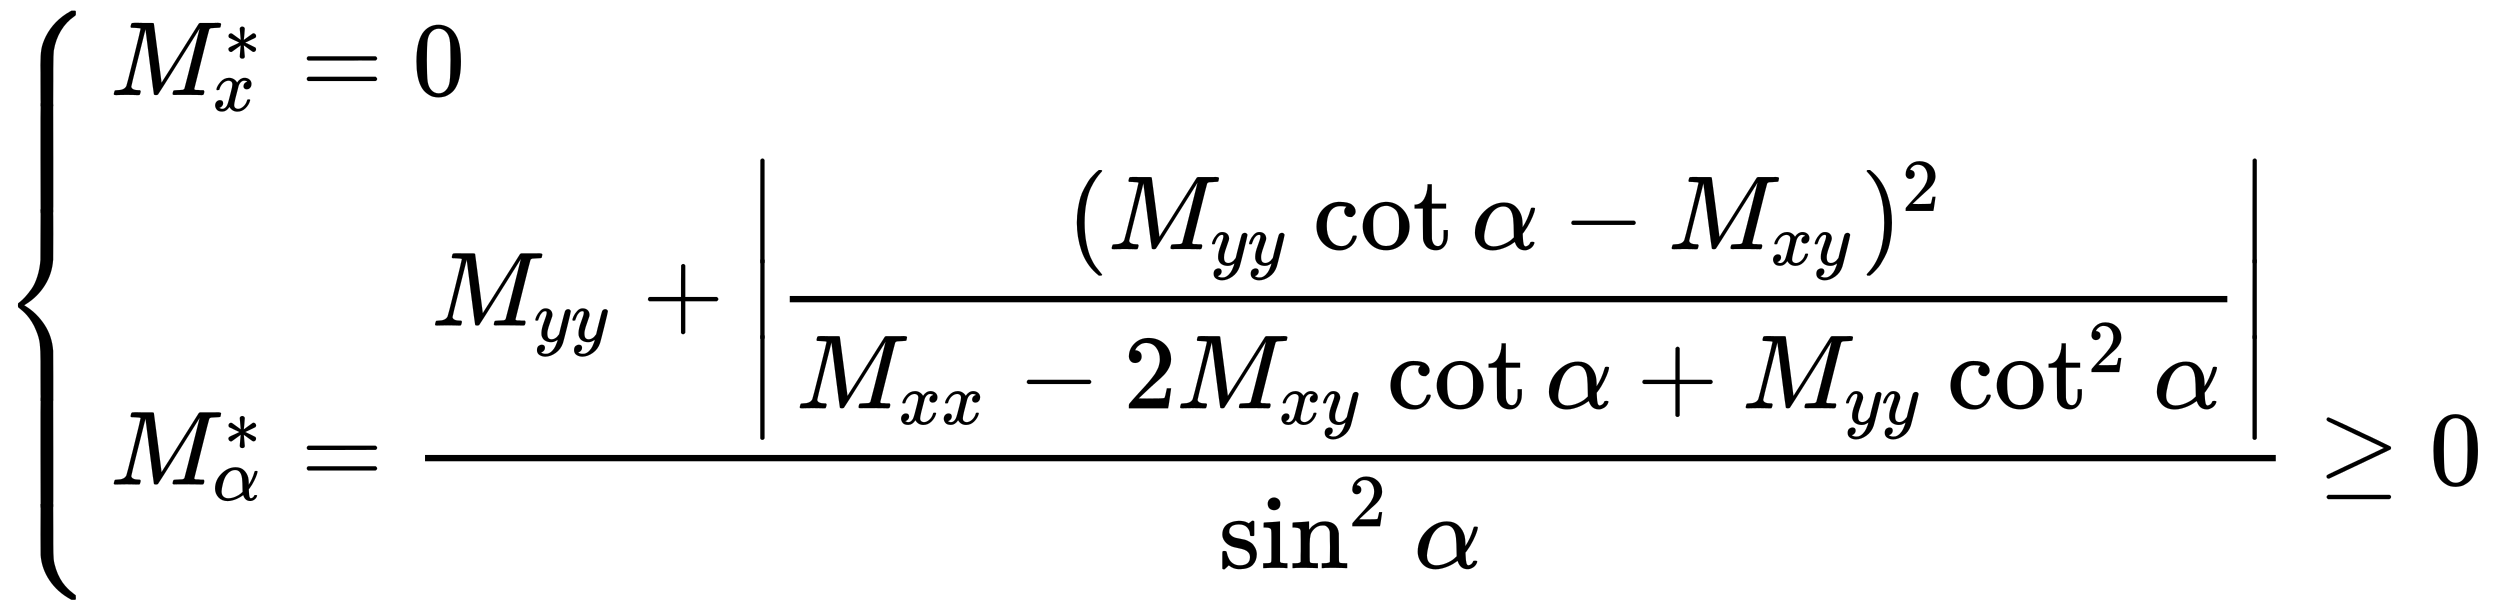 <svg xmlns="http://www.w3.org/2000/svg" role="img" aria-hidden="true" style="margin-bottom: -0.27ex;vertical-align: -5.9ex;font-size: 11pt;font-family: 'Calibri Light';color: Black;" viewBox="0 -3140.6 23681.7 5798.4" focusable="false" width="55.003ex" height="13.467ex" xmlns:xlink="http://www.w3.org/1999/xlink"><defs id="MathJax_SVG_glyphs"><path id="MJMAIN-7B" stroke-width="1" d="M 434 -231 Q 434 -244 428 -250 H 410 Q 281 -250 230 -184 Q 225 -177 222 -172 T 217 -161 T 213 -148 T 211 -133 T 210 -111 T 209 -84 T 209 -47 T 209 0 Q 209 21 209 53 Q 208 142 204 153 Q 203 154 203 155 Q 189 191 153 211 T 82 231 Q 71 231 68 234 T 65 250 T 68 266 T 82 269 Q 116 269 152 289 T 203 345 Q 208 356 208 377 T 209 529 V 579 Q 209 634 215 656 T 244 698 Q 270 724 324 740 Q 361 748 377 749 Q 379 749 390 749 T 408 750 H 428 Q 434 744 434 732 Q 434 719 431 716 Q 429 713 415 713 Q 362 710 332 689 T 296 647 Q 291 634 291 499 V 417 Q 291 370 288 353 T 271 314 Q 240 271 184 255 L 170 250 L 184 245 Q 202 239 220 230 T 262 196 T 290 137 Q 291 131 291 1 Q 291 -134 296 -147 Q 306 -174 339 -192 T 415 -213 Q 429 -213 431 -216 Q 434 -219 434 -231 Z" /><path id="MJMATHI-4D" stroke-width="1" d="M 289 629 Q 289 635 232 637 Q 208 637 201 638 T 194 648 Q 194 649 196 659 Q 197 662 198 666 T 199 671 T 201 676 T 203 679 T 207 681 T 212 683 T 220 683 T 232 684 Q 238 684 262 684 T 307 683 Q 386 683 398 683 T 414 678 Q 415 674 451 396 L 487 117 L 510 154 Q 534 190 574 254 T 662 394 Q 837 673 839 675 Q 840 676 842 678 T 846 681 L 852 683 H 948 Q 965 683 988 683 T 1017 684 Q 1051 684 1051 673 Q 1051 668 1048 656 T 1045 643 Q 1041 637 1008 637 Q 968 636 957 634 T 939 623 Q 936 618 867 340 T 797 59 Q 797 55 798 54 T 805 50 T 822 48 T 855 46 H 886 Q 892 37 892 35 Q 892 19 885 5 Q 880 0 869 0 Q 864 0 828 1 T 736 2 Q 675 2 644 2 T 609 1 Q 592 1 592 11 Q 592 13 594 25 Q 598 41 602 43 T 625 46 Q 652 46 685 49 Q 699 52 704 61 Q 706 65 742 207 T 813 490 T 848 631 L 654 322 Q 458 10 453 5 Q 451 4 449 3 Q 444 0 433 0 Q 418 0 415 7 Q 413 11 374 317 L 335 624 L 267 354 Q 200 88 200 79 Q 206 46 272 46 H 282 Q 288 41 289 37 T 286 19 Q 282 3 278 1 Q 274 0 267 0 Q 265 0 255 0 T 221 1 T 157 2 Q 127 2 95 1 T 58 0 Q 43 0 39 2 T 35 11 Q 35 13 38 25 T 43 40 Q 45 46 65 46 Q 135 46 154 86 Q 158 92 223 354 T 289 629 Z" /><path id="MJMAIN-2217" stroke-width="1" d="M 229 286 Q 216 420 216 436 Q 216 454 240 464 Q 241 464 245 464 T 251 465 Q 263 464 273 456 T 283 436 Q 283 419 277 356 T 270 286 L 328 328 Q 384 369 389 372 T 399 375 Q 412 375 423 365 T 435 338 Q 435 325 425 315 Q 420 312 357 282 T 289 250 L 355 219 L 425 184 Q 434 175 434 161 Q 434 146 425 136 T 401 125 Q 393 125 383 131 T 328 171 L 270 213 Q 283 79 283 63 Q 283 53 276 44 T 250 35 Q 231 35 224 44 T 216 63 Q 216 80 222 143 T 229 213 L 171 171 Q 115 130 110 127 Q 106 124 100 124 Q 87 124 76 134 T 64 161 Q 64 166 64 169 T 67 175 T 72 181 T 81 188 T 94 195 T 113 204 T 138 215 T 170 230 T 210 250 L 74 315 Q 65 324 65 338 Q 65 353 74 363 T 98 374 Q 106 374 116 368 T 171 328 L 229 286 Z" /><path id="MJMATHI-78" stroke-width="1" d="M 52 289 Q 59 331 106 386 T 222 442 Q 257 442 286 424 T 329 379 Q 371 442 430 442 Q 467 442 494 420 T 522 361 Q 522 332 508 314 T 481 292 T 458 288 Q 439 288 427 299 T 415 328 Q 415 374 465 391 Q 454 404 425 404 Q 412 404 406 402 Q 368 386 350 336 Q 290 115 290 78 Q 290 50 306 38 T 341 26 Q 378 26 414 59 T 463 140 Q 466 150 469 151 T 485 153 H 489 Q 504 153 504 145 Q 504 144 502 134 Q 486 77 440 33 T 333 -11 Q 263 -11 227 52 Q 186 -10 133 -10 H 127 Q 78 -10 57 16 T 35 71 Q 35 103 54 123 T 99 143 Q 142 143 142 101 Q 142 81 130 66 T 107 46 T 94 41 L 91 40 Q 91 39 97 36 T 113 29 T 132 26 Q 168 26 194 71 Q 203 87 217 139 T 245 247 T 261 313 Q 266 340 266 352 Q 266 380 251 392 T 217 404 Q 177 404 142 372 T 93 290 Q 91 281 88 280 T 72 278 H 58 Q 52 284 52 289 Z" /><path id="MJMAIN-3D" stroke-width="1" d="M 56 347 Q 56 360 70 367 H 707 Q 722 359 722 347 Q 722 336 708 328 L 390 327 H 72 Q 56 332 56 347 Z M 56 153 Q 56 168 72 173 H 708 Q 722 163 722 153 Q 722 140 707 133 H 70 Q 56 140 56 153 Z" /><path id="MJMAIN-30" stroke-width="1" d="M 96 585 Q 152 666 249 666 Q 297 666 345 640 T 423 548 Q 460 465 460 320 Q 460 165 417 83 Q 397 41 362 16 T 301 -15 T 250 -22 Q 224 -22 198 -16 T 137 16 T 82 83 Q 39 165 39 320 Q 39 494 96 585 Z M 321 597 Q 291 629 250 629 Q 208 629 178 597 Q 153 571 145 525 T 137 333 Q 137 175 145 125 T 181 46 Q 209 16 250 16 Q 290 16 318 46 Q 347 76 354 130 T 362 333 Q 362 478 354 524 T 321 597 Z" /><path id="MJMATHI-3B1" stroke-width="1" d="M 34 156 Q 34 270 120 356 T 309 442 Q 379 442 421 402 T 478 304 Q 484 275 485 237 V 208 Q 534 282 560 374 Q 564 388 566 390 T 582 393 Q 603 393 603 385 Q 603 376 594 346 T 558 261 T 497 161 L 486 147 L 487 123 Q 489 67 495 47 T 514 26 Q 528 28 540 37 T 557 60 Q 559 67 562 68 T 577 70 Q 597 70 597 62 Q 597 56 591 43 Q 579 19 556 5 T 512 -10 H 505 Q 438 -10 414 62 L 411 69 L 400 61 Q 390 53 370 41 T 325 18 T 267 -2 T 203 -11 Q 124 -11 79 39 T 34 156 Z M 208 26 Q 257 26 306 47 T 379 90 L 403 112 Q 401 255 396 290 Q 382 405 304 405 Q 235 405 183 332 Q 156 292 139 224 T 121 120 Q 121 71 146 49 T 208 26 Z" /><path id="MJMATHI-79" stroke-width="1" d="M 21 287 Q 21 301 36 335 T 84 406 T 158 442 Q 199 442 224 419 T 250 355 Q 248 336 247 334 Q 247 331 231 288 T 198 191 T 182 105 Q 182 62 196 45 T 238 27 Q 261 27 281 38 T 312 61 T 339 94 Q 339 95 344 114 T 358 173 T 377 247 Q 415 397 419 404 Q 432 431 462 431 Q 475 431 483 424 T 494 412 T 496 403 Q 496 390 447 193 T 391 -23 Q 363 -106 294 -155 T 156 -205 Q 111 -205 77 -183 T 43 -117 Q 43 -95 50 -80 T 69 -58 T 89 -48 T 106 -45 Q 150 -45 150 -87 Q 150 -107 138 -122 T 115 -142 T 102 -147 L 99 -148 Q 101 -153 118 -160 T 152 -167 H 160 Q 177 -167 186 -165 Q 219 -156 247 -127 T 290 -65 T 313 -9 T 321 21 L 315 17 Q 309 13 296 6 T 270 -6 Q 250 -11 231 -11 Q 185 -11 150 11 T 104 82 Q 103 89 103 113 Q 103 170 138 262 T 173 379 Q 173 380 173 381 Q 173 390 173 393 T 169 400 T 158 404 H 154 Q 131 404 112 385 T 82 344 T 65 302 T 57 280 Q 55 278 41 278 H 27 Q 21 284 21 287 Z" /><path id="MJMAIN-2B" stroke-width="1" d="M 56 237 T 56 250 T 70 270 H 369 V 420 L 370 570 Q 380 583 389 583 Q 402 583 409 568 V 270 H 707 Q 722 262 722 250 T 707 230 H 409 V -68 Q 401 -82 391 -82 H 389 H 387 Q 375 -82 369 -68 V 230 H 70 Q 56 237 56 250 Z" /><path id="MJMAIN-7C" stroke-width="1" d="M 139 -249 H 137 Q 125 -249 119 -235 V 251 L 120 737 Q 130 750 139 750 Q 152 750 159 735 V -235 Q 151 -249 141 -249 H 139 Z" /><path id="MJMAIN-28" stroke-width="1" d="M 94 250 Q 94 319 104 381 T 127 488 T 164 576 T 202 643 T 244 695 T 277 729 T 302 750 H 315 H 319 Q 333 750 333 741 Q 333 738 316 720 T 275 667 T 226 581 T 184 443 T 167 250 T 184 58 T 225 -81 T 274 -167 T 316 -220 T 333 -241 Q 333 -250 318 -250 H 315 H 302 L 274 -226 Q 180 -141 137 -14 T 94 250 Z" /><path id="MJMAIN-63" stroke-width="1" d="M 370 305 T 349 305 T 313 320 T 297 358 Q 297 381 312 396 Q 317 401 317 402 T 307 404 Q 281 408 258 408 Q 209 408 178 376 Q 131 329 131 219 Q 131 137 162 90 Q 203 29 272 29 Q 313 29 338 55 T 374 117 Q 376 125 379 127 T 395 129 H 409 Q 415 123 415 120 Q 415 116 411 104 T 395 71 T 366 33 T 318 2 T 249 -11 Q 163 -11 99 53 T 34 214 Q 34 318 99 383 T 250 448 T 370 421 T 404 357 Q 404 334 387 320 Z" /><path id="MJMAIN-6F" stroke-width="1" d="M 28 214 Q 28 309 93 378 T 250 448 Q 340 448 405 380 T 471 215 Q 471 120 407 55 T 250 -10 Q 153 -10 91 57 T 28 214 Z M 250 30 Q 372 30 372 193 V 225 V 250 Q 372 272 371 288 T 364 326 T 348 362 T 317 390 T 268 410 Q 263 411 252 411 Q 222 411 195 399 Q 152 377 139 338 T 126 246 V 226 Q 126 130 145 91 Q 177 30 250 30 Z" /><path id="MJMAIN-74" stroke-width="1" d="M 27 422 Q 80 426 109 478 T 141 600 V 615 H 181 V 431 H 316 V 385 H 181 V 241 Q 182 116 182 100 T 189 68 Q 203 29 238 29 Q 282 29 292 100 Q 293 108 293 146 V 181 H 333 V 146 V 134 Q 333 57 291 17 Q 264 -10 221 -10 Q 187 -10 162 2 T 124 33 T 105 68 T 98 100 Q 97 107 97 248 V 385 H 18 V 422 H 27 Z" /><path id="MJMAIN-2212" stroke-width="1" d="M 84 237 T 84 250 T 98 270 H 679 Q 694 262 694 250 T 679 230 H 98 Q 84 237 84 250 Z" /><path id="MJMAIN-29" stroke-width="1" d="M 60 749 L 64 750 Q 69 750 74 750 H 86 L 114 726 Q 208 641 251 514 T 294 250 Q 294 182 284 119 T 261 12 T 224 -76 T 186 -143 T 145 -194 T 113 -227 T 90 -246 Q 87 -249 86 -250 H 74 Q 66 -250 63 -250 T 58 -247 T 55 -238 Q 56 -237 66 -225 Q 221 -64 221 250 T 66 725 Q 56 737 55 738 Q 55 746 60 749 Z" /><path id="MJMAIN-32" stroke-width="1" d="M 109 429 Q 82 429 66 447 T 50 491 Q 50 562 103 614 T 235 666 Q 326 666 387 610 T 449 465 Q 449 422 429 383 T 381 315 T 301 241 Q 265 210 201 149 L 142 93 L 218 92 Q 375 92 385 97 Q 392 99 409 186 V 189 H 449 V 186 Q 448 183 436 95 T 421 3 V 0 H 50 V 19 V 31 Q 50 38 56 46 T 86 81 Q 115 113 136 137 Q 145 147 170 174 T 204 211 T 233 244 T 261 278 T 284 308 T 305 340 T 320 369 T 333 401 T 340 431 T 343 464 Q 343 527 309 573 T 212 619 Q 179 619 154 602 T 119 569 T 109 550 Q 109 549 114 549 Q 132 549 151 535 T 170 489 Q 170 464 154 447 T 109 429 Z" /><path id="MJMAIN-2223" stroke-width="1" d="M 139 -249 H 137 Q 125 -249 119 -235 V 251 L 120 737 Q 130 750 139 750 Q 152 750 159 735 V -235 Q 151 -249 141 -249 H 139 Z" /><path id="MJMAIN-73" stroke-width="1" d="M 295 316 Q 295 356 268 385 T 190 414 Q 154 414 128 401 Q 98 382 98 349 Q 97 344 98 336 T 114 312 T 157 287 Q 175 282 201 278 T 245 269 T 277 256 Q 294 248 310 236 T 342 195 T 359 133 Q 359 71 321 31 T 198 -10 H 190 Q 138 -10 94 26 L 86 19 L 77 10 Q 71 4 65 -1 L 54 -11 H 46 H 42 Q 39 -11 33 -5 V 74 V 132 Q 33 153 35 157 T 45 162 H 54 Q 66 162 70 158 T 75 146 T 82 119 T 101 77 Q 136 26 198 26 Q 295 26 295 104 Q 295 133 277 151 Q 257 175 194 187 T 111 210 Q 75 227 54 256 T 33 318 Q 33 357 50 384 T 93 424 T 143 442 T 187 447 H 198 Q 238 447 268 432 L 283 424 L 292 431 Q 302 440 314 448 H 322 H 326 Q 329 448 335 442 V 310 L 329 304 H 301 Q 295 310 295 316 Z" /><path id="MJMAIN-69" stroke-width="1" d="M 69 609 Q 69 637 87 653 T 131 669 Q 154 667 171 652 T 188 609 Q 188 579 171 564 T 129 549 Q 104 549 87 564 T 69 609 Z M 247 0 Q 232 3 143 3 Q 132 3 106 3 T 56 1 L 34 0 H 26 V 46 H 42 Q 70 46 91 49 Q 100 53 102 60 T 104 102 V 205 V 293 Q 104 345 102 359 T 88 378 Q 74 385 41 385 H 30 V 408 Q 30 431 32 431 L 42 432 Q 52 433 70 434 T 106 436 Q 123 437 142 438 T 171 441 T 182 442 H 185 V 62 Q 190 52 197 50 T 232 46 H 255 V 0 H 247 Z" /><path id="MJMAIN-6E" stroke-width="1" d="M 41 46 H 55 Q 94 46 102 60 V 68 Q 102 77 102 91 T 102 122 T 103 161 T 103 203 Q 103 234 103 269 T 102 328 V 351 Q 99 370 88 376 T 43 385 H 25 V 408 Q 25 431 27 431 L 37 432 Q 47 433 65 434 T 102 436 Q 119 437 138 438 T 167 441 T 178 442 H 181 V 402 Q 181 364 182 364 T 187 369 T 199 384 T 218 402 T 247 421 T 285 437 Q 305 442 336 442 Q 450 438 463 329 Q 464 322 464 190 V 104 Q 464 66 466 59 T 477 49 Q 498 46 526 46 H 542 V 0 H 534 L 510 1 Q 487 2 460 2 T 422 3 Q 319 3 310 0 H 302 V 46 H 318 Q 379 46 379 62 Q 380 64 380 200 Q 379 335 378 343 Q 372 371 358 385 T 334 402 T 308 404 Q 263 404 229 370 Q 202 343 195 315 T 187 232 V 168 V 108 Q 187 78 188 68 T 191 55 T 200 49 Q 221 46 249 46 H 265 V 0 H 257 L 234 1 Q 210 2 183 2 T 145 3 Q 42 3 33 0 H 25 V 46 H 41 Z" /><path id="MJMAIN-2265" stroke-width="1" d="M 83 616 Q 83 624 89 630 T 99 636 Q 107 636 253 568 T 543 431 T 687 361 Q 694 356 694 346 T 687 331 Q 685 329 395 192 L 107 56 H 101 Q 83 58 83 76 Q 83 77 83 79 Q 82 86 98 95 Q 117 105 248 167 Q 326 204 378 228 L 626 346 L 360 472 Q 291 505 200 548 Q 112 589 98 597 T 83 616 Z M 84 -118 Q 84 -108 99 -98 H 678 Q 694 -104 694 -118 Q 694 -130 679 -138 H 98 Q 84 -131 84 -118 Z" /><path id="MJSZ4-23A7" stroke-width="1" d="M 712 899 L 718 893 V 876 V 865 Q 718 854 704 846 Q 627 793 577 710 T 510 525 Q 510 524 509 521 Q 505 493 504 349 Q 504 345 504 334 Q 504 277 504 240 Q 504 -2 503 -4 Q 502 -8 494 -9 T 444 -10 Q 392 -10 390 -9 Q 387 -8 386 -5 Q 384 5 384 230 Q 384 262 384 312 T 383 382 Q 383 481 392 535 T 434 656 Q 510 806 664 892 L 677 899 H 712 Z" /><path id="MJSZ4-23A9" stroke-width="1" d="M 718 -893 L 712 -899 H 677 L 666 -893 Q 542 -825 468 -714 T 385 -476 Q 384 -466 384 -282 Q 384 3 385 5 L 389 9 Q 392 10 444 10 Q 486 10 494 9 T 503 4 Q 504 2 504 -239 V -310 V -366 Q 504 -470 508 -513 T 530 -609 Q 546 -657 569 -698 T 617 -767 T 661 -812 T 699 -843 T 717 -856 T 718 -876 V -893 Z" /><path id="MJSZ4-23A8" stroke-width="1" d="M 389 1159 Q 391 1160 455 1160 Q 496 1160 498 1159 Q 501 1158 502 1155 Q 504 1145 504 924 Q 504 691 503 682 Q 494 549 425 439 T 243 259 L 229 250 L 243 241 Q 349 175 421 66 T 503 -182 Q 504 -191 504 -424 Q 504 -600 504 -629 T 499 -659 H 498 Q 496 -660 444 -660 T 390 -659 Q 387 -658 386 -655 Q 384 -645 384 -425 V -282 Q 384 -176 377 -116 T 342 10 Q 325 54 301 92 T 255 155 T 214 196 T 183 222 T 171 232 Q 170 233 170 250 T 171 268 Q 171 269 191 284 T 240 331 T 300 407 T 354 524 T 383 679 Q 384 691 384 925 Q 384 1152 385 1155 L 389 1159 Z" /><path id="MJSZ4-23AA" stroke-width="1" d="M 384 150 V 266 Q 384 304 389 309 Q 391 310 455 310 Q 496 310 498 309 Q 502 308 503 298 Q 504 283 504 150 Q 504 32 504 12 T 499 -9 H 498 Q 496 -10 444 -10 T 390 -9 Q 386 -8 385 2 Q 384 17 384 150 Z" /></defs><g fill="currentColor" stroke="currentColor" stroke-width="0" transform="matrix(1 0 0 -1 0 0)"><g transform="translate(0 3040)"><use x="0" y="-900" xmlns:NS2="http://www.w3.org/1999/xlink" NS2:href="#MJSZ4-23A7" /><g transform="translate(0 -1893.15) scale(1 3.319)"><use xmlns:NS3="http://www.w3.org/1999/xlink" NS3:href="#MJSZ4-23AA" /></g><use x="0" y="-3041" xmlns:NS4="http://www.w3.org/1999/xlink" NS4:href="#MJSZ4-23A8" /><g transform="translate(0 -4683.8) scale(1 3.319)"><use xmlns:NS5="http://www.w3.org/1999/xlink" NS5:href="#MJSZ4-23AA" /></g><use x="0" y="-4682" xmlns:NS6="http://www.w3.org/1999/xlink" NS6:href="#MJSZ4-23A9" /></g><g transform="translate(1056)"><g transform="translate(-13)"><g transform="translate(0 2240)"><use x="0" y="0" xmlns:NS7="http://www.w3.org/1999/xlink" NS7:href="#MJMATHI-4D" /><use transform="scale(0.707)" x="1521" y="453" xmlns:NS8="http://www.w3.org/1999/xlink" NS8:href="#MJMAIN-2217" /><use transform="scale(0.707)" x="1372" y="-211" xmlns:NS9="http://www.w3.org/1999/xlink" NS9:href="#MJMATHI-78" /><use x="1807" y="0" xmlns:NS10="http://www.w3.org/1999/xlink" NS10:href="#MJMAIN-3D" /><use x="2863" y="0" xmlns:NS11="http://www.w3.org/1999/xlink" NS11:href="#MJMAIN-30" /></g><g transform="translate(0 -1449)"><use x="0" y="0" xmlns:NS12="http://www.w3.org/1999/xlink" NS12:href="#MJMATHI-4D" /><use transform="scale(0.707)" x="1521" y="453" xmlns:NS13="http://www.w3.org/1999/xlink" NS13:href="#MJMAIN-2217" /><use transform="scale(0.707)" x="1372" y="-211" xmlns:NS14="http://www.w3.org/1999/xlink" NS14:href="#MJMATHI-3B1" /><use x="1807" y="0" xmlns:NS15="http://www.w3.org/1999/xlink" NS15:href="#MJMAIN-3D" /><g transform="translate(2586)"><g transform="translate(397)"><rect stroke="none" x="0" y="220" width="17532" height="60" /><g transform="translate(60 1506)"><g /><use x="0" y="0" xmlns:NS16="http://www.w3.org/1999/xlink" NS16:href="#MJMATHI-4D" /><g transform="translate(970 -150)"><use transform="scale(0.707)" x="0" y="0" xmlns:NS17="http://www.w3.org/1999/xlink" NS17:href="#MJMATHI-79" /><use transform="scale(0.707)" x="497" y="0" xmlns:NS18="http://www.w3.org/1999/xlink" NS18:href="#MJMATHI-79" /></g><use x="1996" y="0" xmlns:NS19="http://www.w3.org/1999/xlink" NS19:href="#MJMAIN-2B" /><g transform="translate(2997)"><g transform="translate(0 1583)"><use x="0" y="-751" xmlns:NS20="http://www.w3.org/1999/xlink" NS20:href="#MJMAIN-2223" /><g transform="translate(0 -1524.45) scale(1 0.764)"><use xmlns:NS21="http://www.w3.org/1999/xlink" NS21:href="#MJMAIN-2223" /></g><use x="0" y="-2417" xmlns:NS22="http://www.w3.org/1999/xlink" NS22:href="#MJMAIN-2223" /></g><g transform="translate(278)"><g transform="translate(120)"><rect stroke="none" x="0" y="220" width="13618" height="60" /><g transform="translate(2626 723)"><g /><use x="0" y="0" xmlns:NS23="http://www.w3.org/1999/xlink" NS23:href="#MJMAIN-28" /><g transform="translate(389)"><use x="0" y="0" xmlns:NS24="http://www.w3.org/1999/xlink" NS24:href="#MJMATHI-4D" /><g transform="translate(970 -150)"><use transform="scale(0.707)" x="0" y="0" xmlns:NS25="http://www.w3.org/1999/xlink" NS25:href="#MJMATHI-79" /><use transform="scale(0.707)" x="497" y="0" xmlns:NS26="http://www.w3.org/1999/xlink" NS26:href="#MJMATHI-79" /></g></g><g transform="translate(2330)"><use xmlns:NS27="http://www.w3.org/1999/xlink" NS27:href="#MJMAIN-63" /><use x="444" y="0" xmlns:NS28="http://www.w3.org/1999/xlink" NS28:href="#MJMAIN-6F" /><use x="945" y="0" xmlns:NS29="http://www.w3.org/1999/xlink" NS29:href="#MJMAIN-74" /></g><use x="3831" y="0" xmlns:NS30="http://www.w3.org/1999/xlink" NS30:href="#MJMATHI-3B1" /><use x="4694" y="0" xmlns:NS31="http://www.w3.org/1999/xlink" NS31:href="#MJMAIN-2212" /><g transform="translate(5694)"><use x="0" y="0" xmlns:NS32="http://www.w3.org/1999/xlink" NS32:href="#MJMATHI-4D" /><g transform="translate(970 -150)"><use transform="scale(0.707)" x="0" y="0" xmlns:NS33="http://www.w3.org/1999/xlink" NS33:href="#MJMATHI-78" /><use transform="scale(0.707)" x="572" y="0" xmlns:NS34="http://www.w3.org/1999/xlink" NS34:href="#MJMATHI-79" /></g></g><g transform="translate(7521)"><use x="0" y="0" xmlns:NS35="http://www.w3.org/1999/xlink" NS35:href="#MJMAIN-29" /><use transform="scale(0.707)" x="550" y="513" xmlns:NS36="http://www.w3.org/1999/xlink" NS36:href="#MJMAIN-32" /></g></g><g transform="translate(60 -784)"><g /><use x="0" y="0" xmlns:NS37="http://www.w3.org/1999/xlink" NS37:href="#MJMATHI-4D" /><g transform="translate(970 -150)"><use transform="scale(0.707)" x="0" y="0" xmlns:NS38="http://www.w3.org/1999/xlink" NS38:href="#MJMATHI-78" /><use transform="scale(0.707)" x="572" y="0" xmlns:NS39="http://www.w3.org/1999/xlink" NS39:href="#MJMATHI-78" /></g><use x="2102" y="0" xmlns:NS40="http://www.w3.org/1999/xlink" NS40:href="#MJMAIN-2212" /><use x="3103" y="0" xmlns:NS41="http://www.w3.org/1999/xlink" NS41:href="#MJMAIN-32" /><g transform="translate(3603)"><use x="0" y="0" xmlns:NS42="http://www.w3.org/1999/xlink" NS42:href="#MJMATHI-4D" /><g transform="translate(970 -150)"><use transform="scale(0.707)" x="0" y="0" xmlns:NS43="http://www.w3.org/1999/xlink" NS43:href="#MJMATHI-78" /><use transform="scale(0.707)" x="572" y="0" xmlns:NS44="http://www.w3.org/1999/xlink" NS44:href="#MJMATHI-79" /></g></g><g transform="translate(5597)"><use xmlns:NS45="http://www.w3.org/1999/xlink" NS45:href="#MJMAIN-63" /><use x="444" y="0" xmlns:NS46="http://www.w3.org/1999/xlink" NS46:href="#MJMAIN-6F" /><use x="945" y="0" xmlns:NS47="http://www.w3.org/1999/xlink" NS47:href="#MJMAIN-74" /></g><use x="7098" y="0" xmlns:NS48="http://www.w3.org/1999/xlink" NS48:href="#MJMATHI-3B1" /><use x="7961" y="0" xmlns:NS49="http://www.w3.org/1999/xlink" NS49:href="#MJMAIN-2B" /><g transform="translate(8961)"><use x="0" y="0" xmlns:NS50="http://www.w3.org/1999/xlink" NS50:href="#MJMATHI-4D" /><g transform="translate(970 -150)"><use transform="scale(0.707)" x="0" y="0" xmlns:NS51="http://www.w3.org/1999/xlink" NS51:href="#MJMATHI-79" /><use transform="scale(0.707)" x="497" y="0" xmlns:NS52="http://www.w3.org/1999/xlink" NS52:href="#MJMATHI-79" /></g></g><g transform="translate(10902)"><use xmlns:NS53="http://www.w3.org/1999/xlink" NS53:href="#MJMAIN-63" /><use x="444" y="0" xmlns:NS54="http://www.w3.org/1999/xlink" NS54:href="#MJMAIN-6F" /><use x="945" y="0" xmlns:NS55="http://www.w3.org/1999/xlink" NS55:href="#MJMAIN-74" /><use transform="scale(0.707)" x="1887" y="485" xmlns:NS56="http://www.w3.org/1999/xlink" NS56:href="#MJMAIN-32" /></g><use x="12857" y="0" xmlns:NS57="http://www.w3.org/1999/xlink" NS57:href="#MJMATHI-3B1" /></g></g></g><g transform="translate(14136 1583)"><use x="0" y="-751" xmlns:NS58="http://www.w3.org/1999/xlink" NS58:href="#MJMAIN-2223" /><g transform="translate(0 -1524.45) scale(1 0.764)"><use xmlns:NS59="http://www.w3.org/1999/xlink" NS59:href="#MJMAIN-2223" /></g><use x="0" y="-2417" xmlns:NS60="http://www.w3.org/1999/xlink" NS60:href="#MJMAIN-2223" /></g></g></g><g transform="translate(7520 -792)"><g /><use xmlns:NS61="http://www.w3.org/1999/xlink" NS61:href="#MJMAIN-73" /><use x="394" y="0" xmlns:NS62="http://www.w3.org/1999/xlink" NS62:href="#MJMAIN-69" /><use x="673" y="0" xmlns:NS63="http://www.w3.org/1999/xlink" NS63:href="#MJMAIN-6E" /><use transform="scale(0.707)" x="1738" y="561" xmlns:NS64="http://www.w3.org/1999/xlink" NS64:href="#MJMAIN-32" /><use x="1850" y="0" xmlns:NS65="http://www.w3.org/1999/xlink" NS65:href="#MJMATHI-3B1" /></g></g></g><use x="20913" y="0" xmlns:NS66="http://www.w3.org/1999/xlink" NS66:href="#MJMAIN-2265" /><use x="21970" y="0" xmlns:NS67="http://www.w3.org/1999/xlink" NS67:href="#MJMAIN-30" /></g></g></g></g></svg>